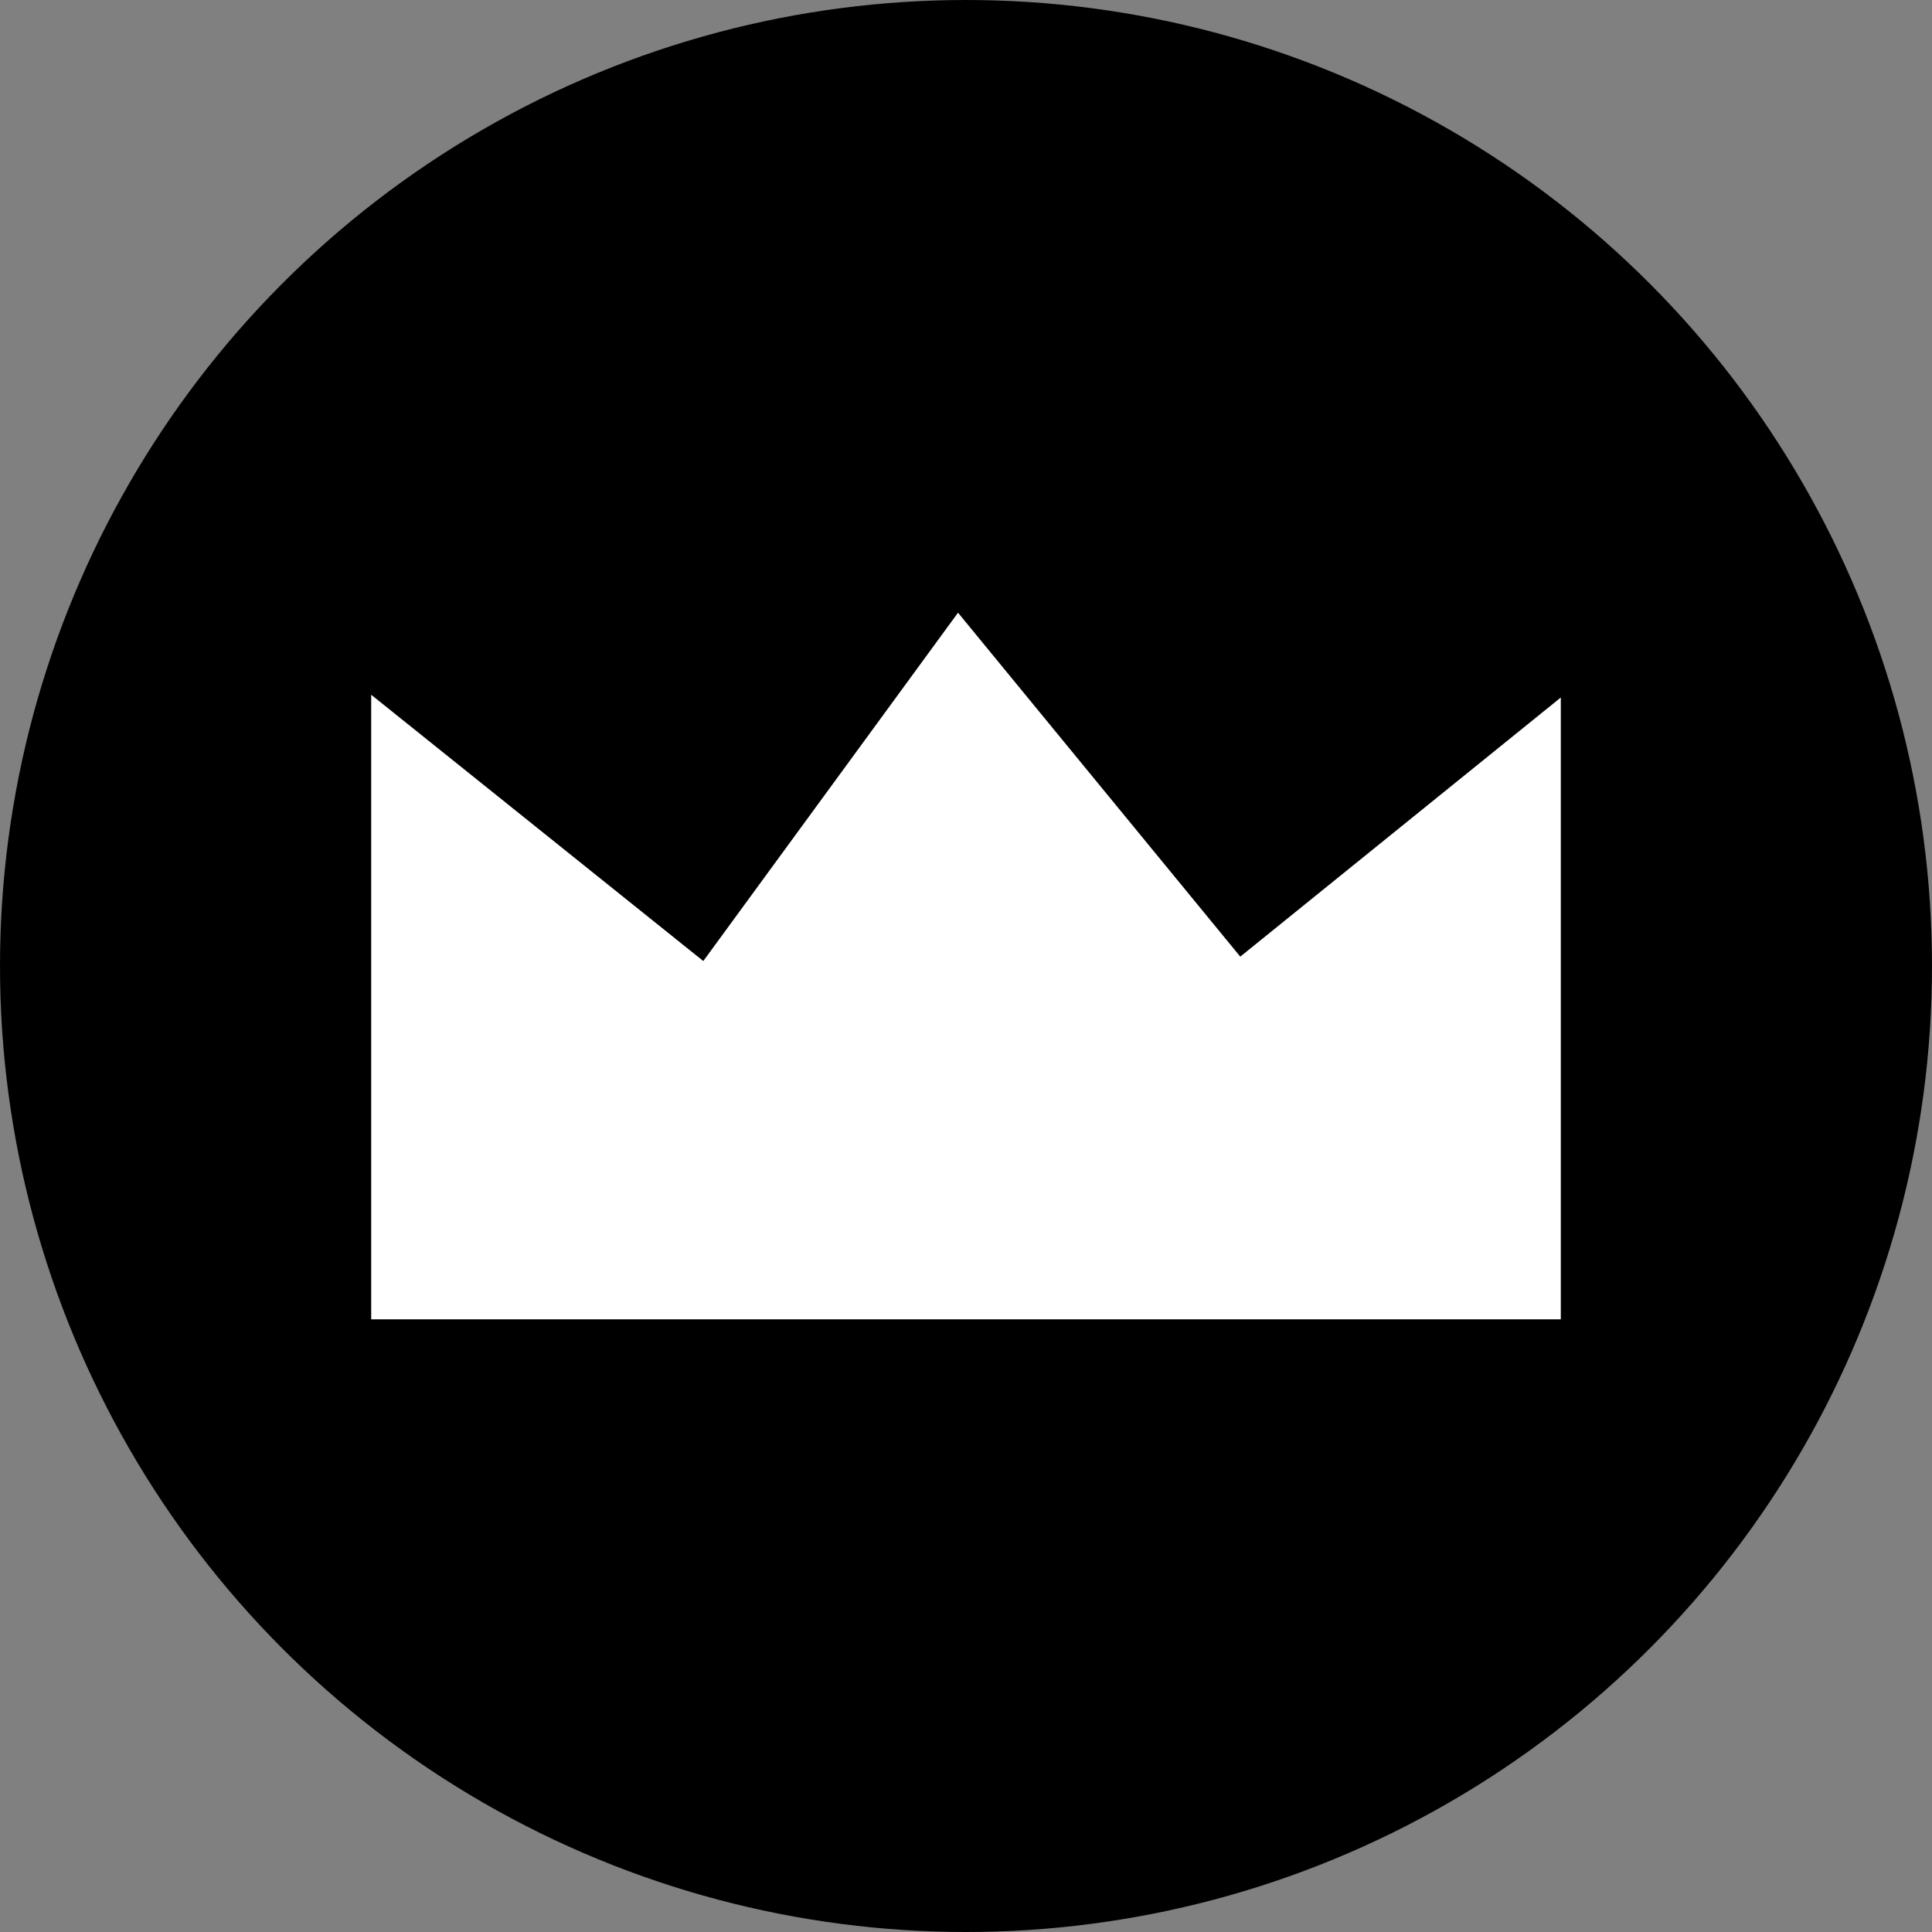 <svg xmlns="http://www.w3.org/2000/svg" id="b" data-name="Calque 2" viewBox="0 0 70.16 70.16"><rect x="0" y="0" width="70.16" height="70.16" fill="#808080" stroke="none"/><g id="c" data-name="Calque 1"><g><circle cx="35.08" cy="35.08" r="35.08" fill="#000" stroke-width="0"></circle><polygon points="13.48 47.91 56.68 47.91 56.68 25.33 45.04 34.74 34.79 22.25 25.54 34.9 13.48 25.23 13.48 47.91" fill="#fff" stroke-width="0"></polygon></g></g></svg>